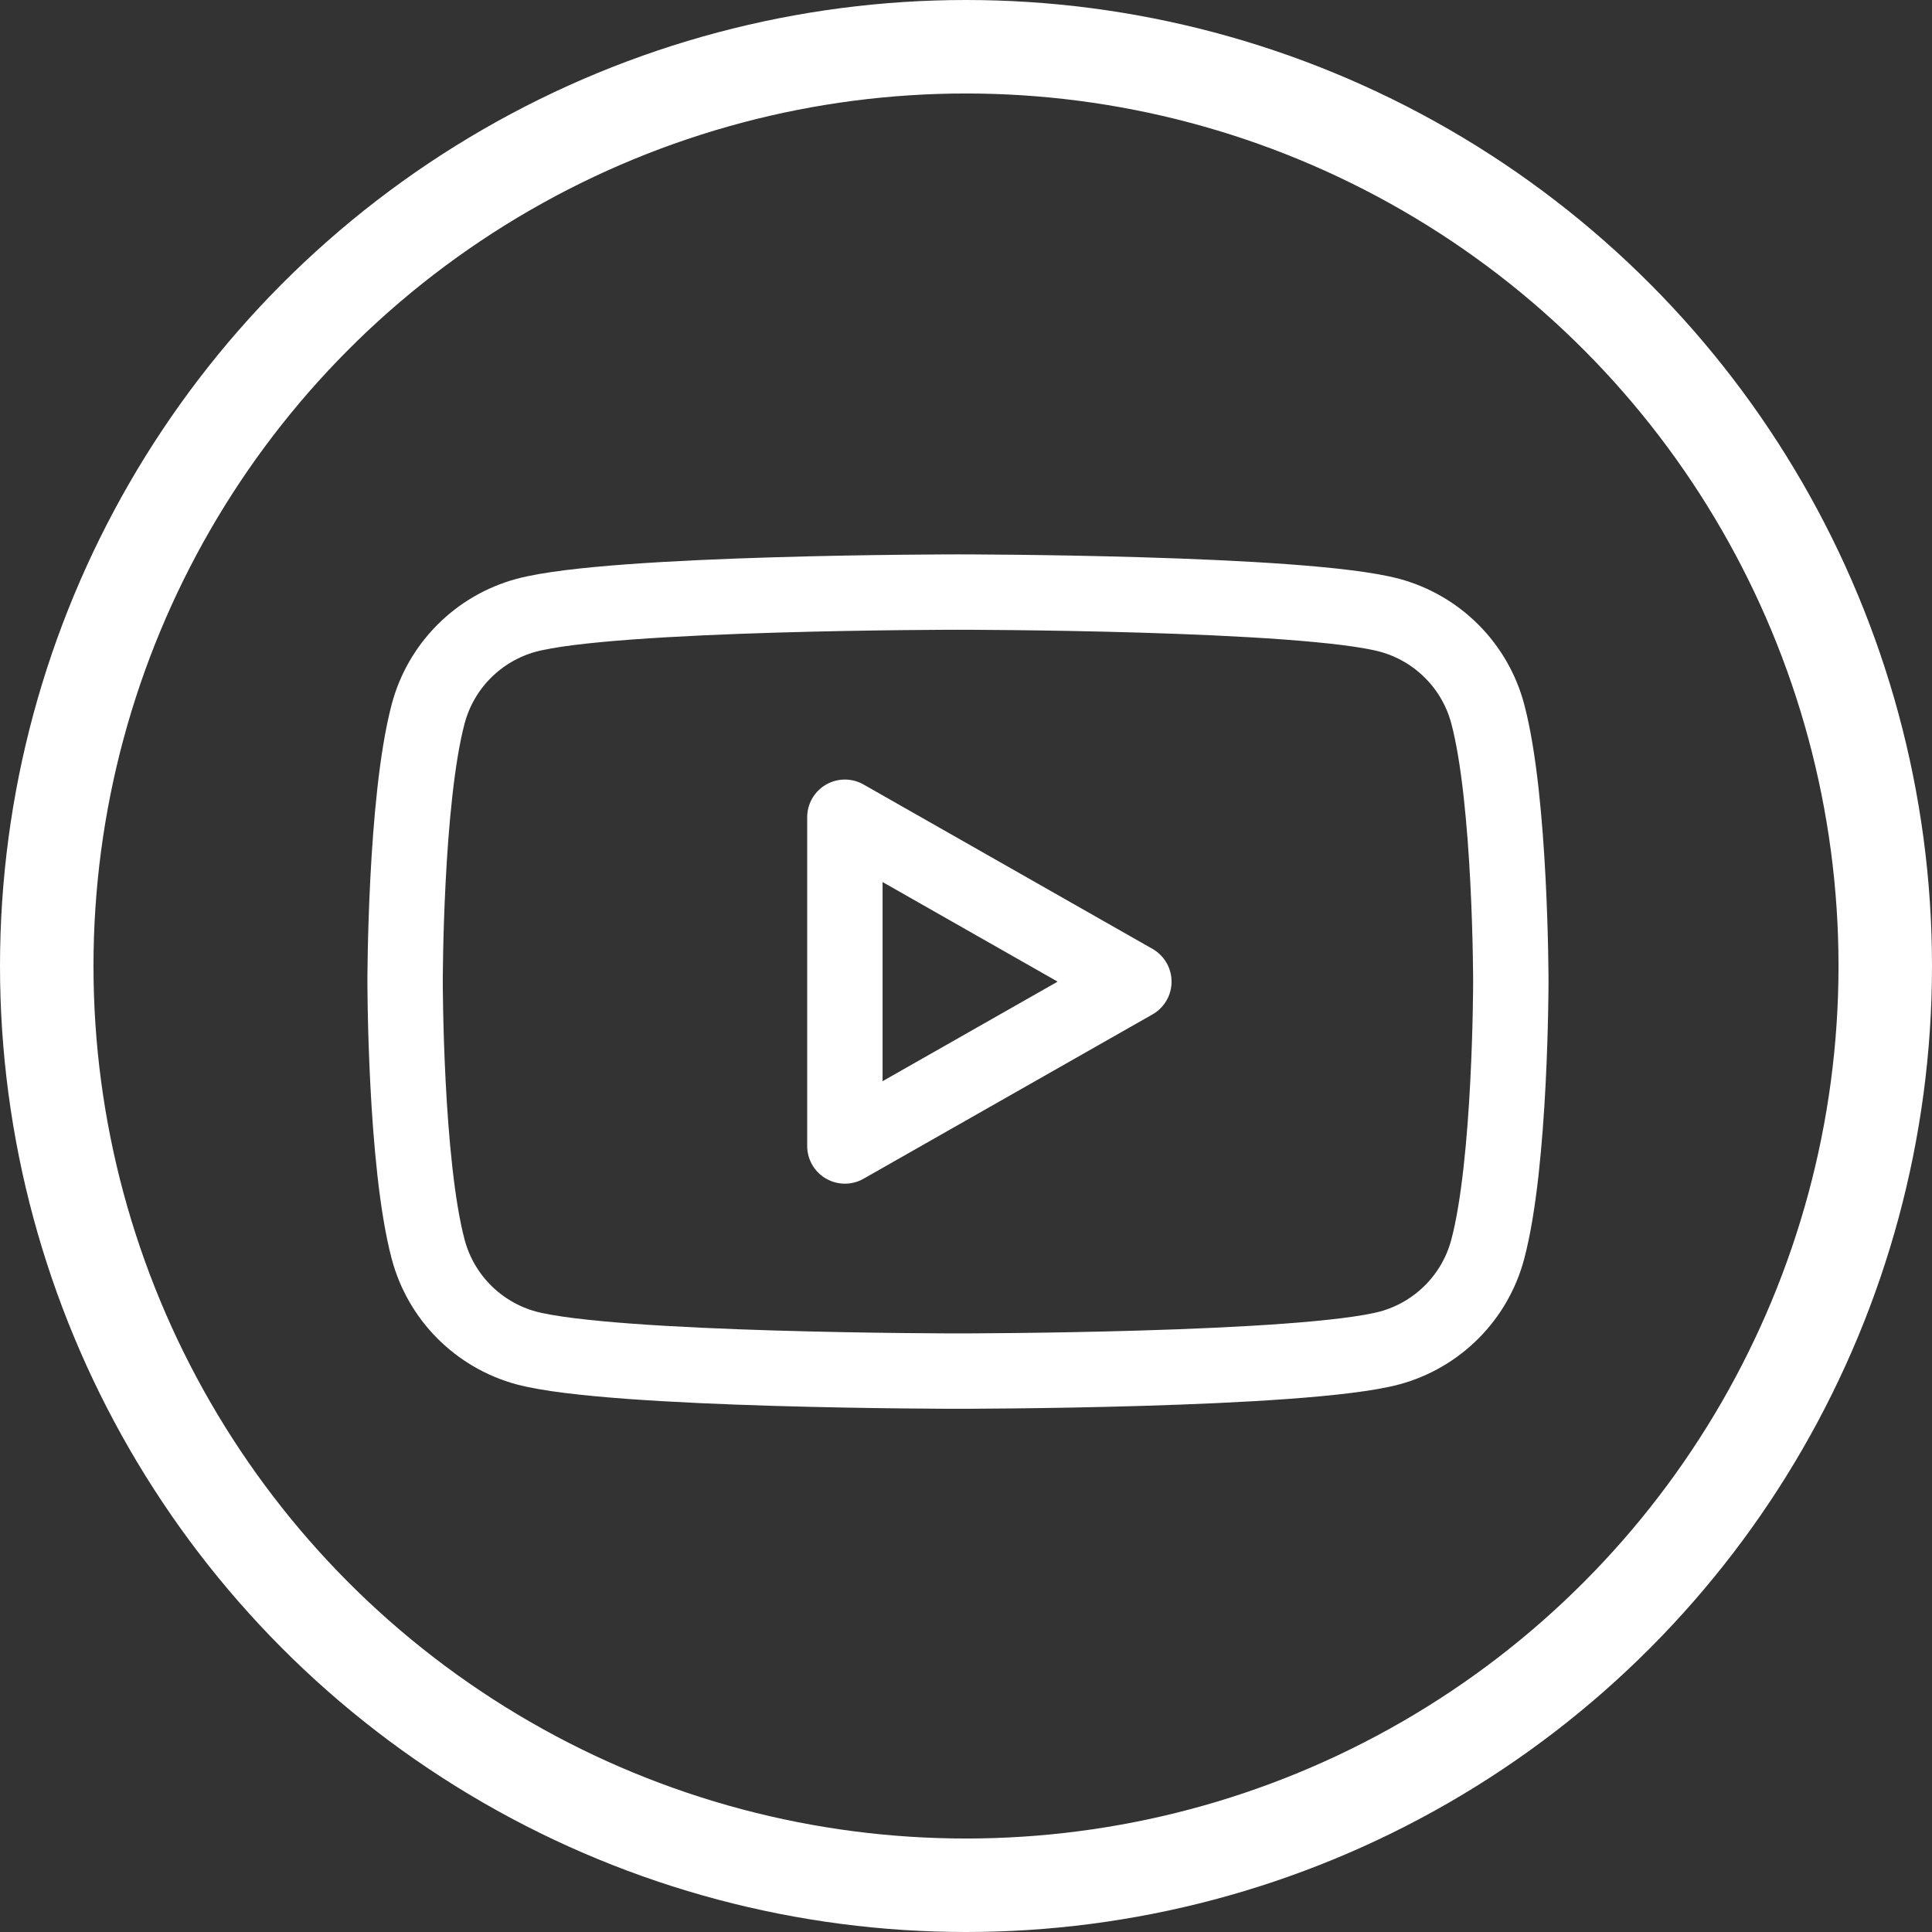 <svg width="62" height="62" viewBox="0 0 62 62" fill="none" xmlns="http://www.w3.org/2000/svg">
<rect x="0" y="0" width="62" height="62" fill="#333333" stroke="none"/>
<circle cx="31" cy="31" r="29.5" stroke="white" stroke-width="3"/>
<path d="M47.742 22.903C47.541 22.149 47.145 21.46 46.594 20.907C46.044 20.353 45.358 19.953 44.605 19.747C41.839 19 30.742 19 30.742 19C30.742 19 19.645 19 16.879 19.747C16.126 19.953 15.44 20.353 14.889 20.907C14.339 21.46 13.943 22.149 13.742 22.903C13 25.69 13 31.5 13 31.5C13 31.5 13 37.31 13.742 40.097C13.943 40.852 14.339 41.54 14.889 42.094C15.44 42.648 16.126 43.049 16.879 43.255C19.647 44 30.742 44 30.742 44C30.742 44 41.839 44 44.605 43.255C45.358 43.049 46.044 42.648 46.595 42.094C47.145 41.54 47.541 40.852 47.742 40.097C48.484 37.313 48.484 31.5 48.484 31.5C48.484 31.5 48.484 25.69 47.742 22.903ZM27.113 36.776V26.226L36.387 31.502L27.113 36.776Z" stroke="white" stroke-width="2.419" stroke-miterlimit="10" stroke-linejoin="round"/>
</svg>
